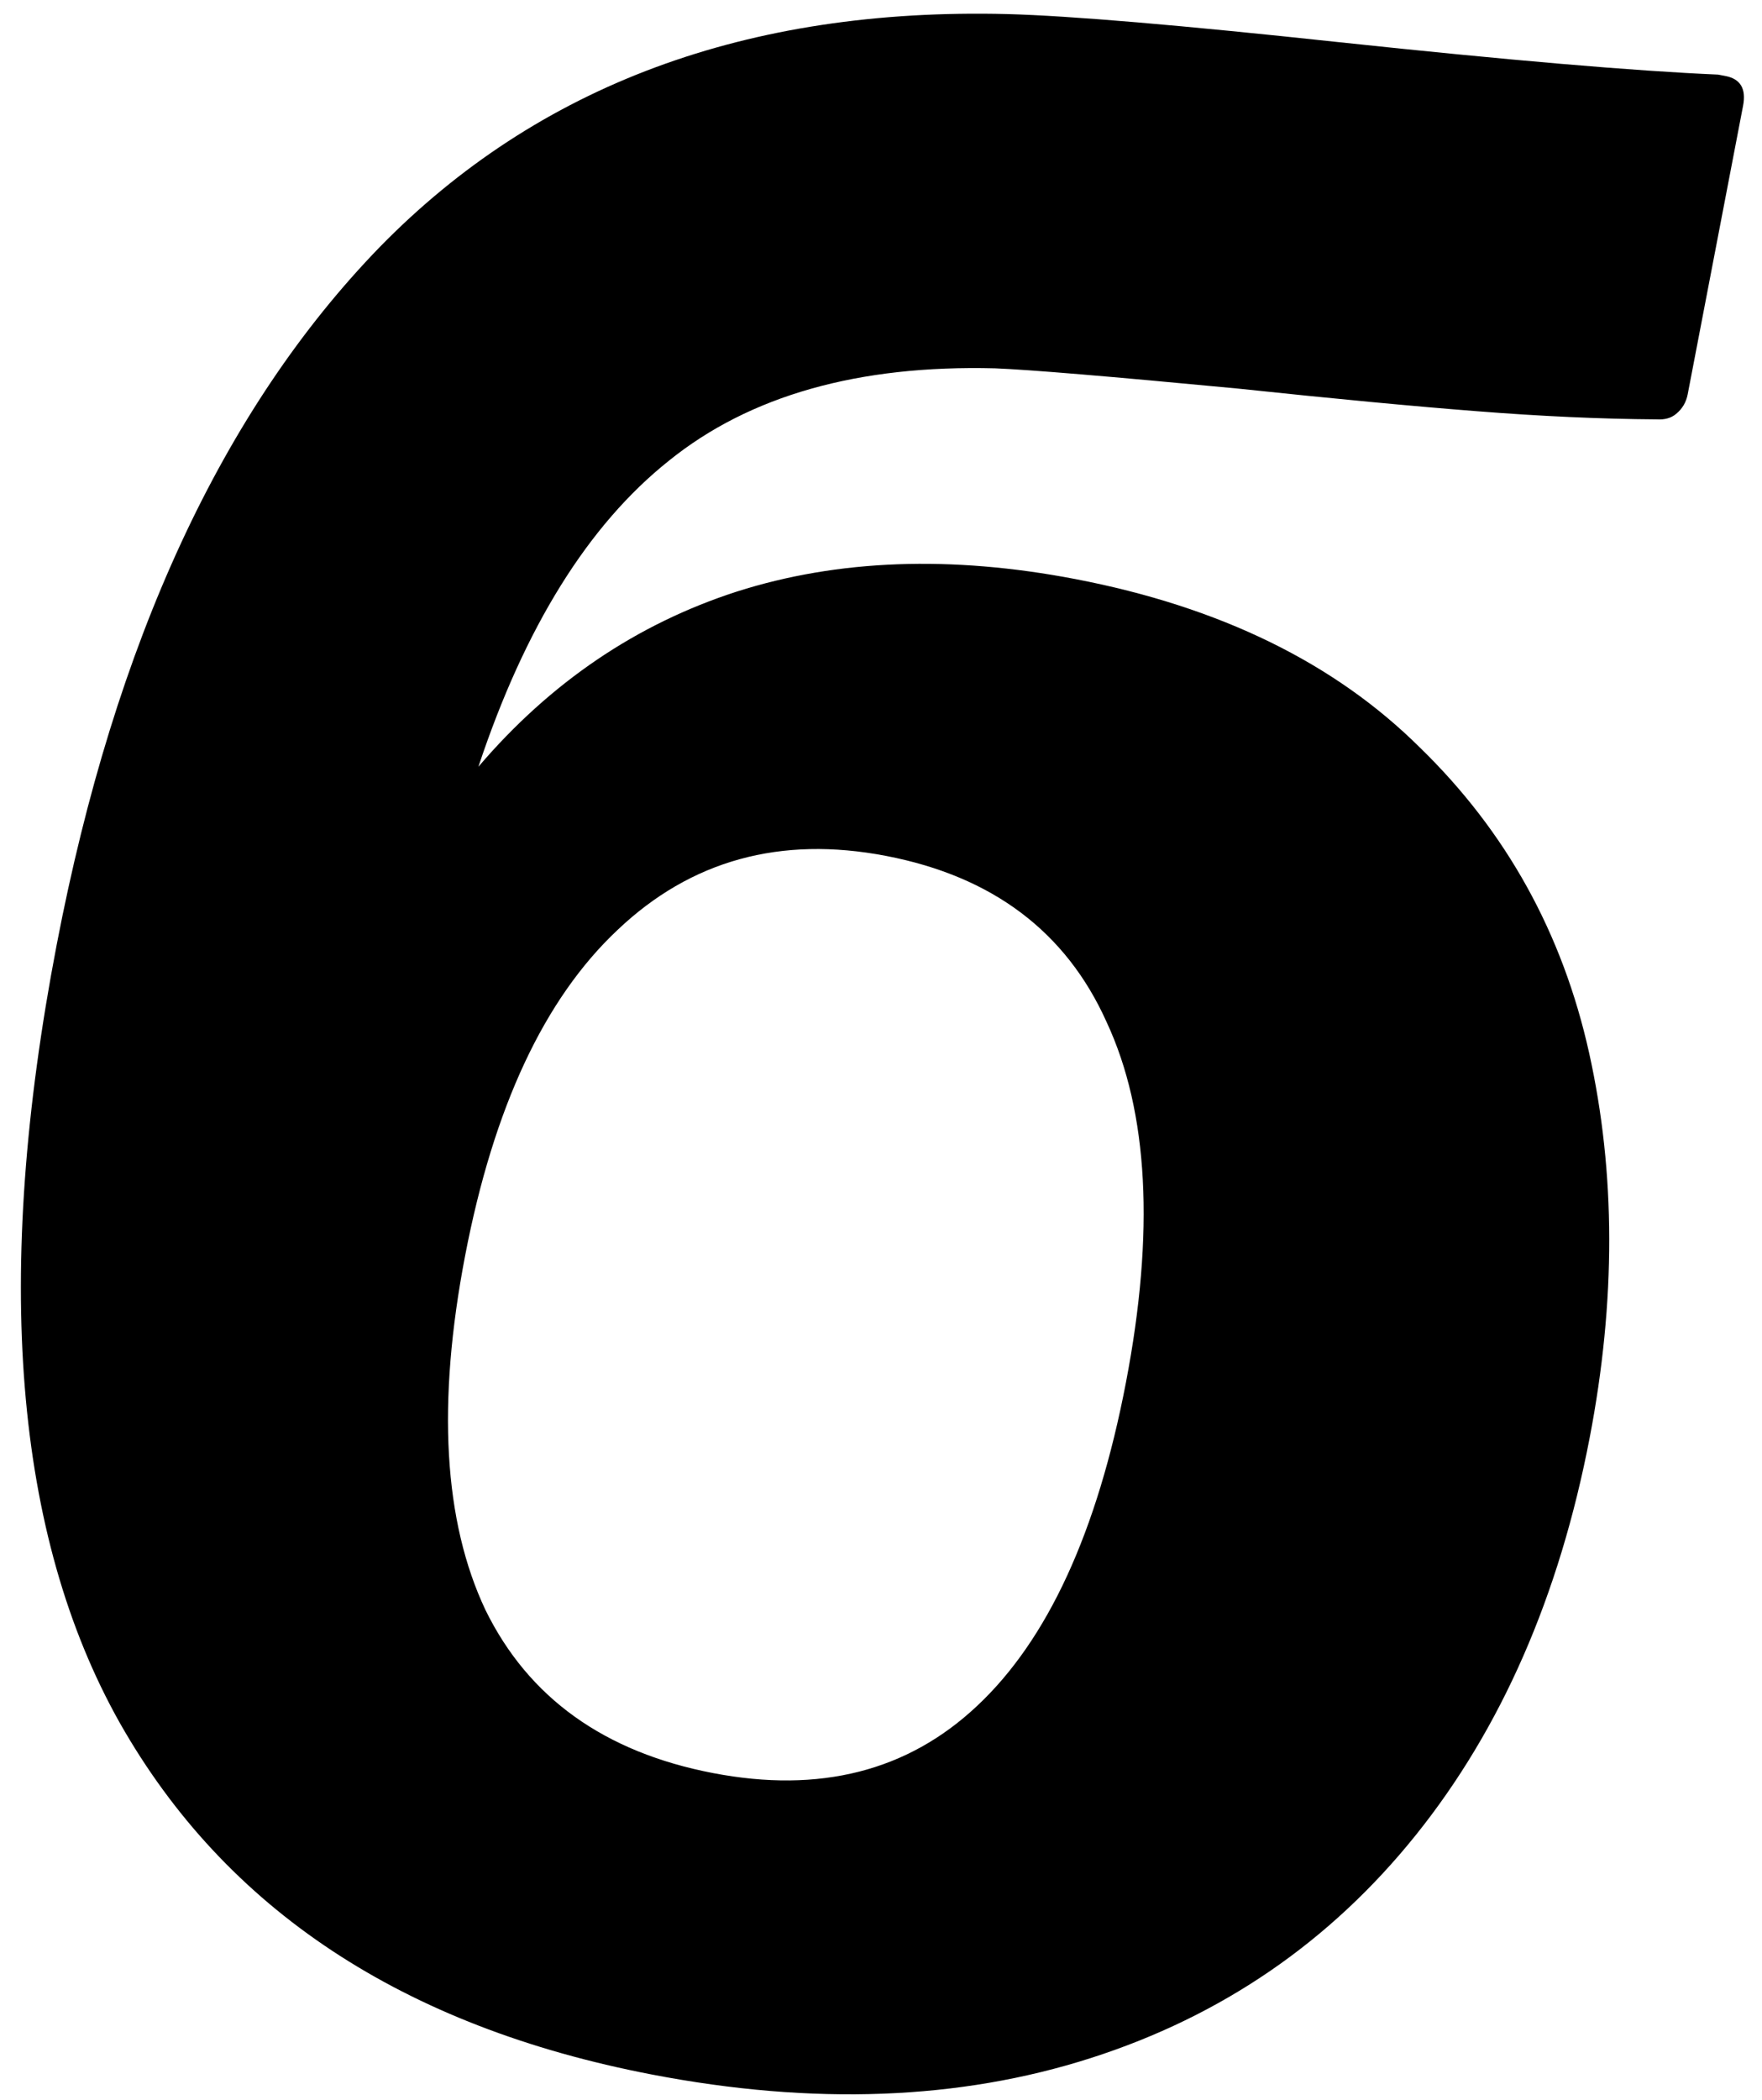 <?xml version="1.0" encoding="UTF-8"?> <svg xmlns="http://www.w3.org/2000/svg" width="73" height="87" viewBox="0 0 73 87" fill="none"><path d="M44.56 23.988C50.548 25.138 55.303 27.464 58.827 30.966C62.399 34.435 64.736 38.652 65.838 43.616C66.94 48.58 66.948 53.89 65.862 59.547C64.601 66.113 62.198 71.603 58.654 76.017C55.109 80.431 50.622 83.509 45.193 85.249C39.763 86.99 33.704 87.218 27.015 85.933C16.692 83.951 9.34 79.093 4.959 71.359C0.587 63.583 -0.283 52.841 2.349 39.132C4.759 26.579 9.22 16.946 15.733 10.233C22.287 3.528 30.953 0.311 41.733 0.583C44.331 0.653 48.923 1.043 55.509 1.751C62.516 2.497 67.739 2.943 71.179 3.09L71.489 3.149C72.108 3.268 72.351 3.679 72.216 4.38L69.921 16.335C69.857 16.665 69.698 16.934 69.444 17.142C69.24 17.317 68.968 17.393 68.63 17.371C66.321 17.356 63.838 17.243 61.181 17.033C58.565 16.83 55.264 16.517 51.278 16.095C45.98 15.591 42.63 15.312 41.228 15.257C35.561 15.111 31.056 16.386 27.713 19.084C24.377 21.74 21.746 25.966 19.82 31.761C22.803 28.267 26.371 25.848 30.525 24.505C34.72 23.169 39.399 22.997 44.56 23.988ZM29.541 73.445C33.959 74.294 37.605 73.367 40.479 70.665C43.402 67.929 45.458 63.465 46.647 57.271C47.844 51.036 47.579 46.061 45.852 42.347C44.174 38.6 41.126 36.302 36.707 35.453C32.331 34.613 28.623 35.635 25.586 38.52C22.557 41.364 20.452 45.861 19.27 52.014C18.097 58.125 18.378 63.017 20.113 66.69C21.898 70.329 25.04 72.581 29.541 73.445Z" fill="black"></path></svg> 